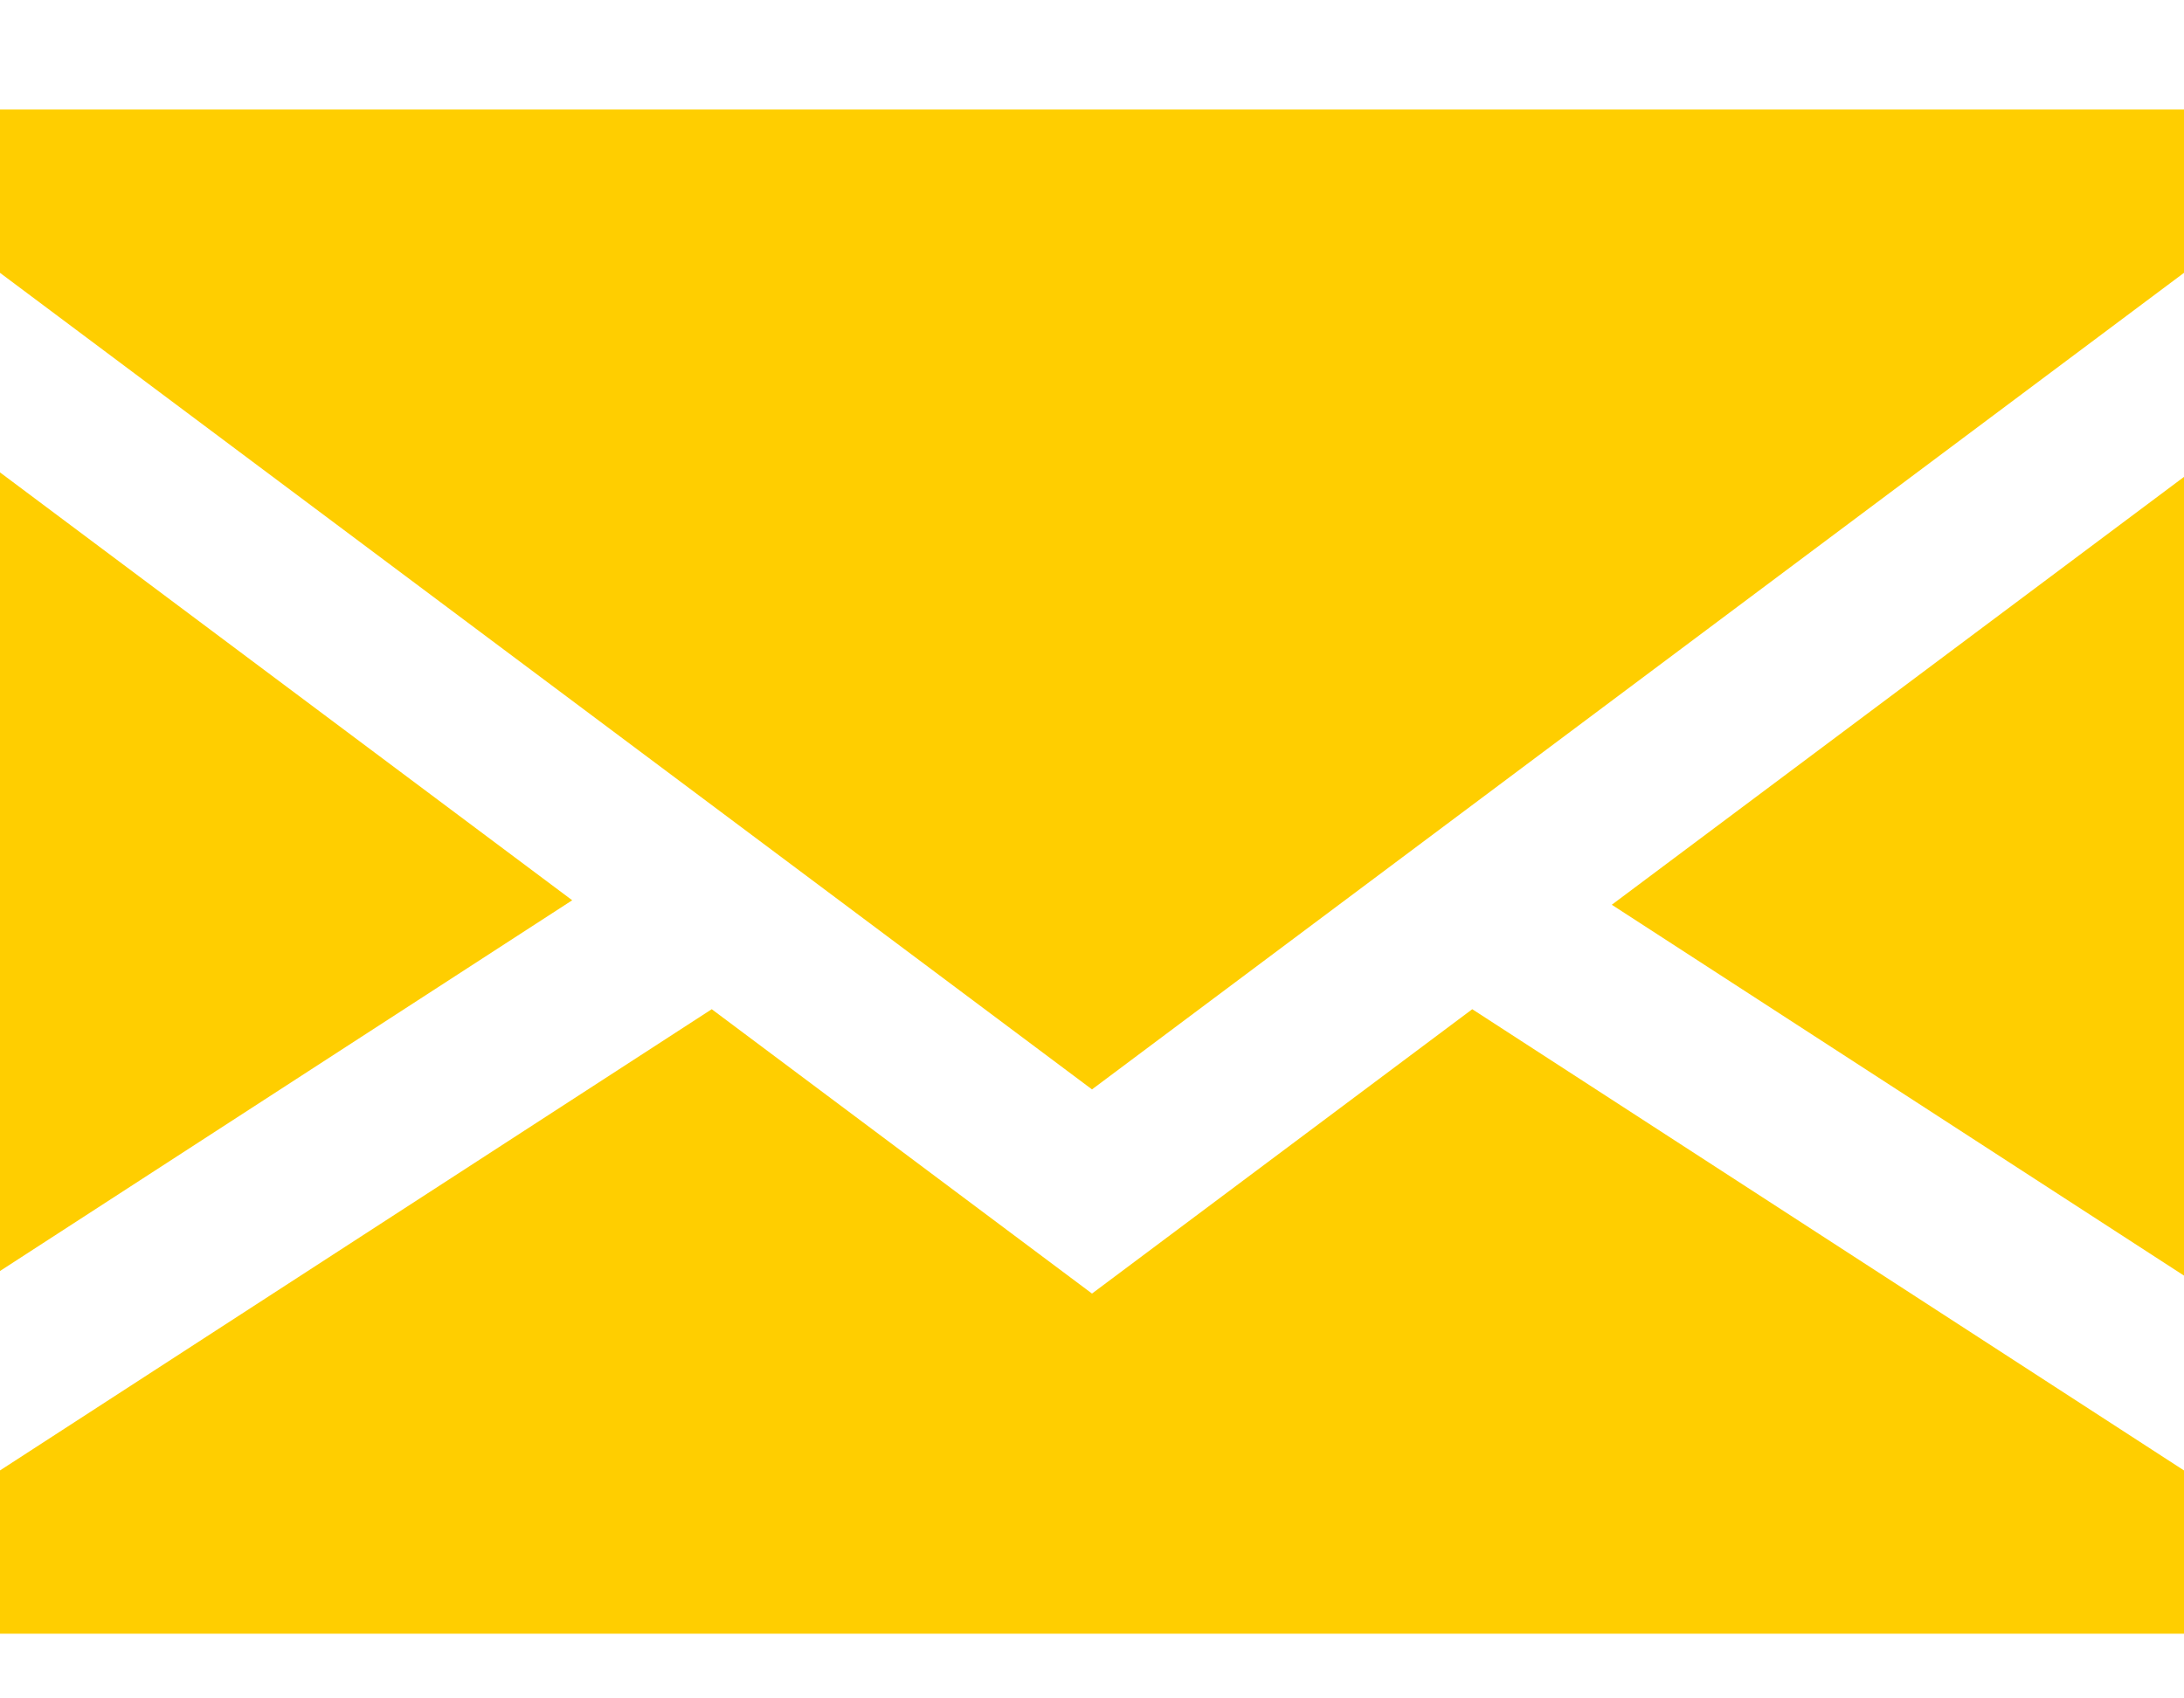 <svg width="18" height="14" viewBox="0 0 18 14" fill="none" xmlns="http://www.w3.org/2000/svg">
<path d="M0 3.894V10.477L4.716 7.421L0 3.894Z" fill="#ffce00"/>
<path d="M18 10.515V3.931L13.284 7.458L18 10.515Z" fill="#ffce00"/>
<path d="M9 10.663L5.866 8.319L0 12.121V13.467H18V12.121L12.134 8.319L9 10.663Z" fill="#ffce00"/>
<path d="M0 2.249L9 8.98L18 2.249V0.903H0V2.249Z" fill="#ffce00"/>
</svg>
